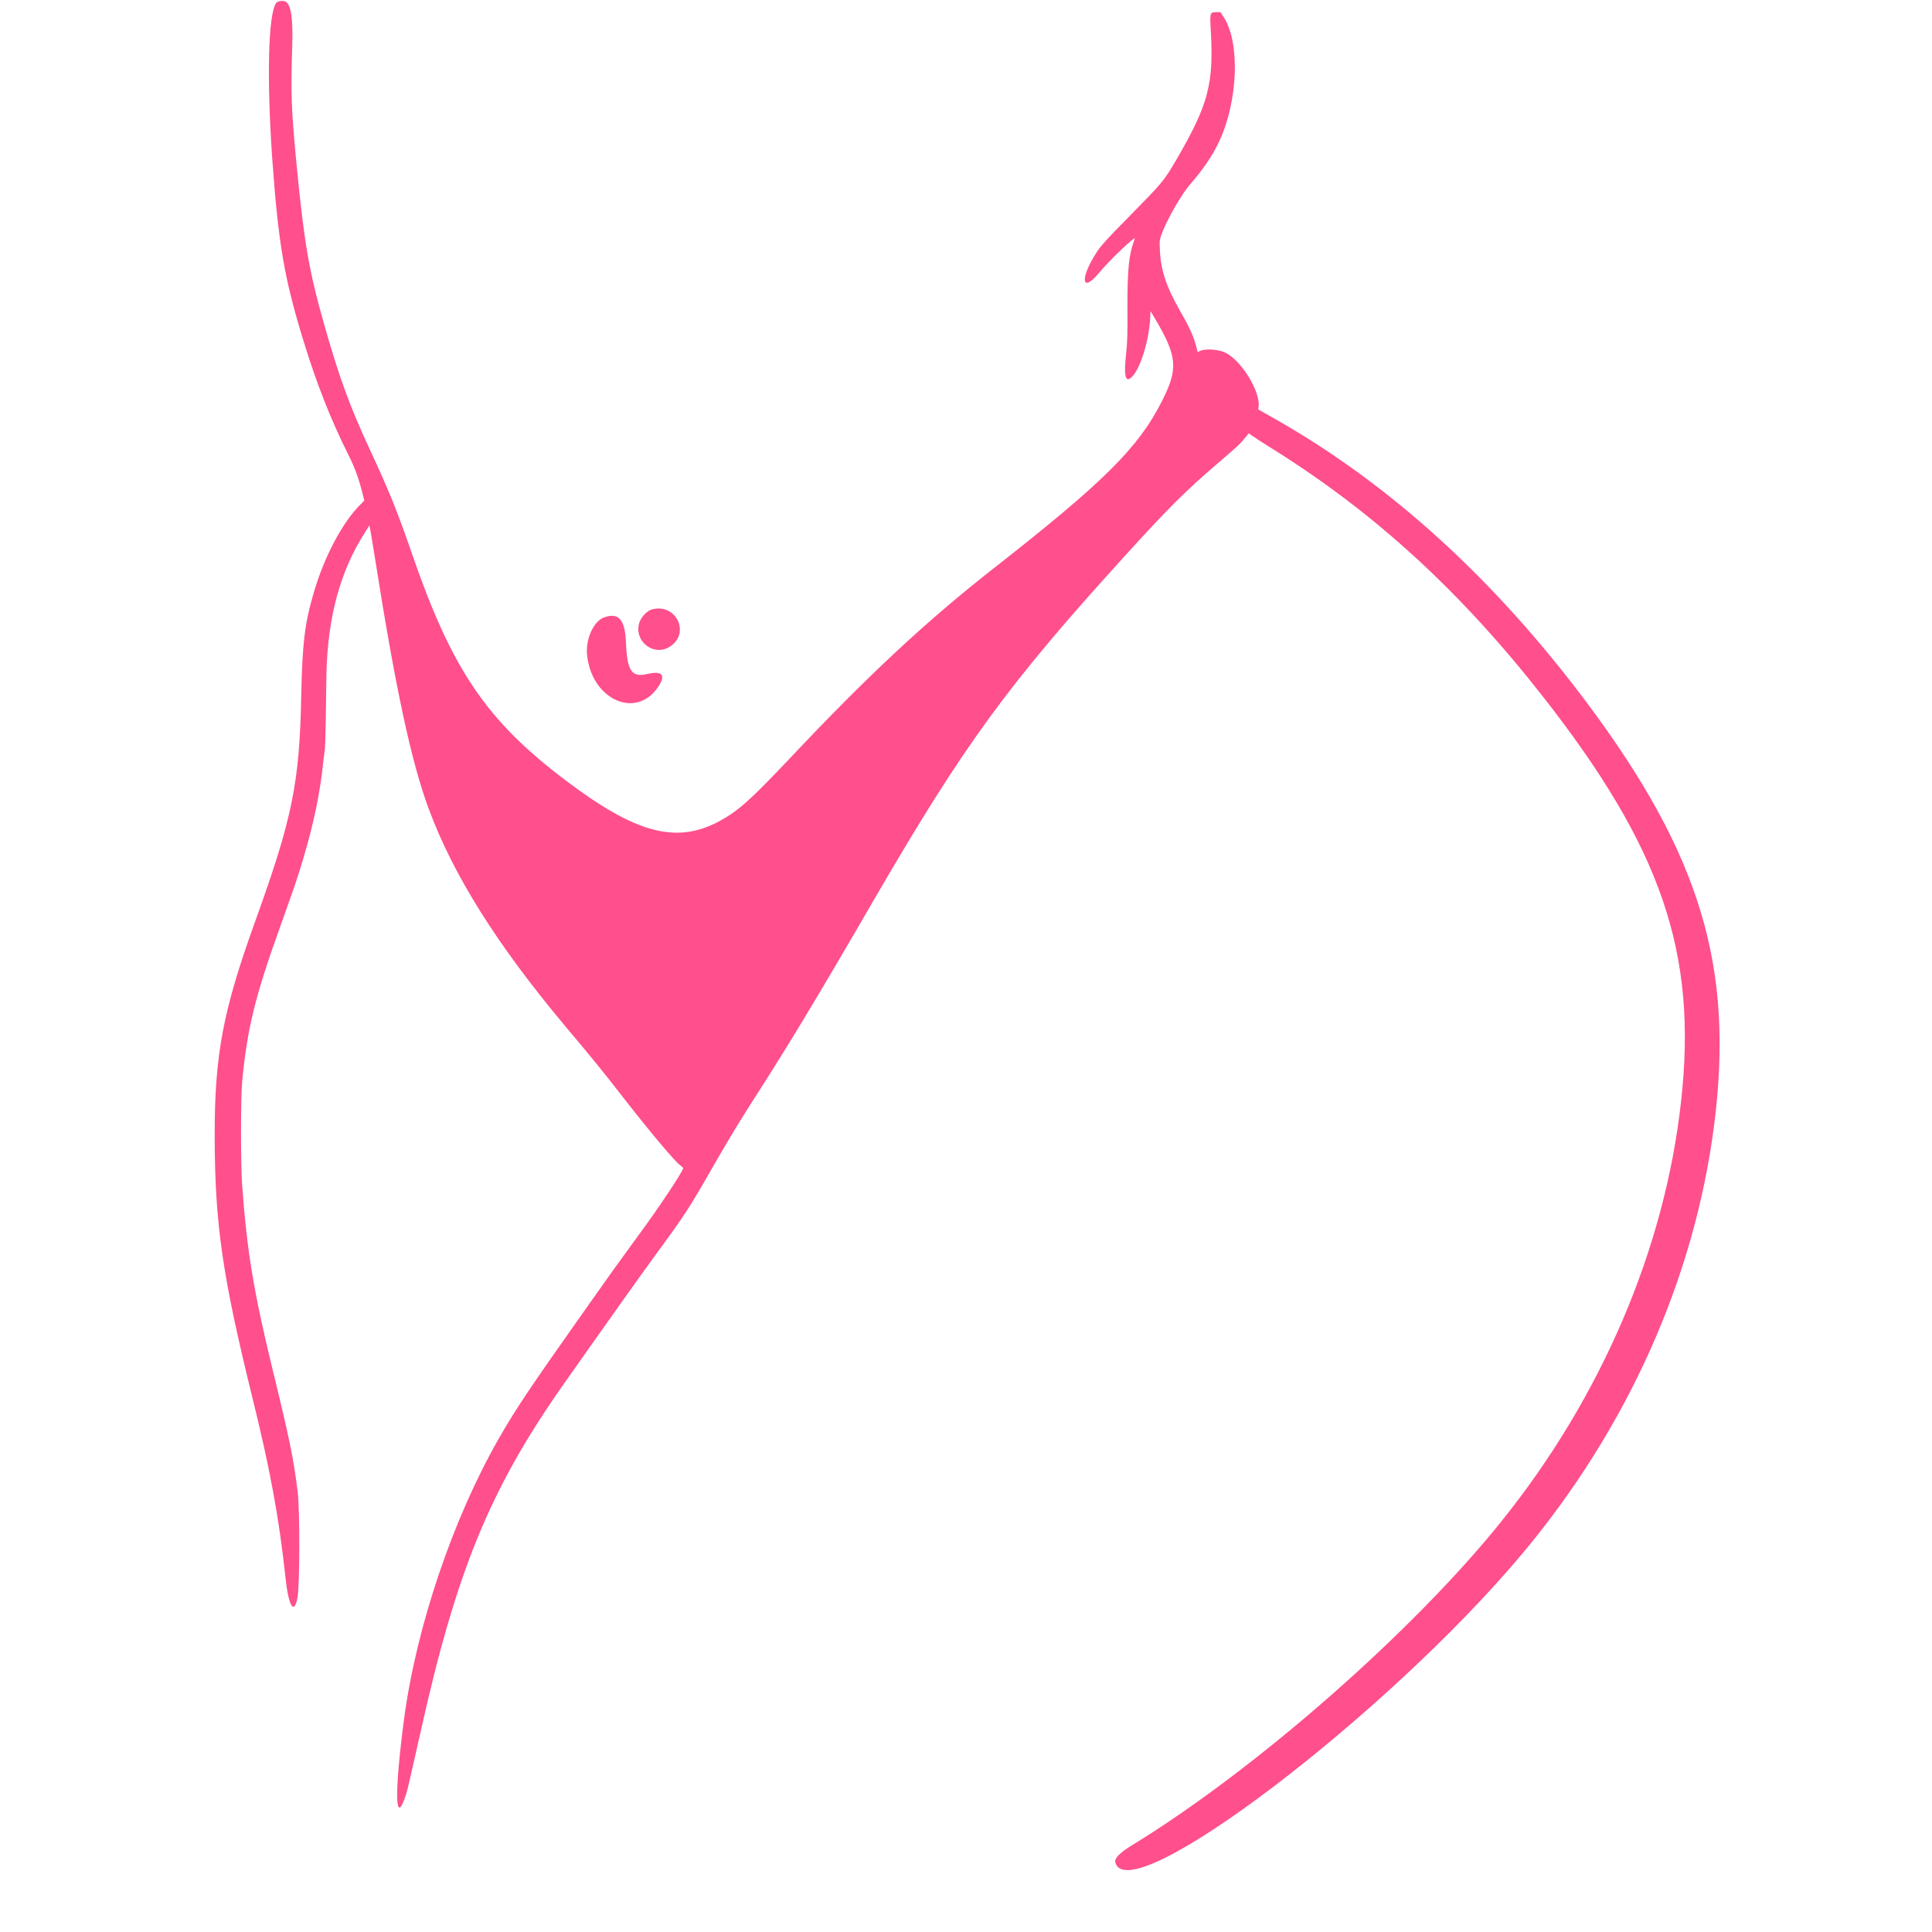 <svg version="1.0" preserveAspectRatio="xMidYMid meet" height="48" viewBox="0 0 36 36" zoomAndPan="magnify" width="48" xmlns:xlink="http://www.w3.org/1999/xlink" xmlns="http://www.w3.org/2000/svg"><defs><clipPath id="d4cc85b37c"><path clip-rule="nonzero" d="M 4 0 L 32.449 0 L 32.449 35 L 4 35 Z M 4 0"></path></clipPath></defs><g clip-path="url(#d4cc85b37c)"><path fill-rule="evenodd" fill-opacity="1" d="M 5.145 0.055 C 4.996 0.27 4.969 1.473 5.074 2.973 C 5.188 4.559 5.301 5.203 5.656 6.355 C 5.906 7.168 6.164 7.82 6.496 8.484 C 6.609 8.707 6.688 8.922 6.758 9.207 L 6.789 9.328 L 6.734 9.383 C 6.391 9.711 6.035 10.379 5.84 11.066 C 5.676 11.629 5.633 11.996 5.613 12.969 C 5.582 14.59 5.445 15.254 4.766 17.137 C 4.152 18.836 4 19.645 4 21.164 C 4.004 22.809 4.141 23.766 4.707 26.059 C 5.039 27.402 5.203 28.309 5.32 29.398 C 5.375 29.926 5.48 30.102 5.543 29.773 C 5.586 29.543 5.59 28.164 5.547 27.801 C 5.473 27.191 5.395 26.809 5.082 25.531 C 4.727 24.07 4.602 23.316 4.512 22.086 C 4.484 21.703 4.484 20.457 4.512 20.16 C 4.605 19.168 4.754 18.562 5.219 17.273 C 5.5 16.484 5.539 16.375 5.648 16.008 C 5.852 15.324 5.965 14.773 6.027 14.168 C 6.039 14.078 6.051 13.977 6.055 13.945 C 6.059 13.914 6.066 13.676 6.07 13.414 C 6.074 13.148 6.078 12.773 6.082 12.578 C 6.105 11.5 6.336 10.645 6.805 9.914 L 6.883 9.789 L 6.91 9.93 C 6.922 10.008 6.961 10.23 6.992 10.43 C 7.367 12.812 7.664 14.199 7.988 15.07 C 8.445 16.305 9.258 17.598 10.516 19.102 C 11.051 19.738 11.242 19.973 11.566 20.391 C 12.113 21.094 12.574 21.641 12.672 21.711 C 12.703 21.734 12.727 21.758 12.73 21.766 C 12.73 21.82 12.277 22.504 11.91 23 C 11.496 23.566 11.387 23.719 10.957 24.328 C 9.859 25.883 9.629 26.223 9.297 26.801 C 8.441 28.293 7.762 30.305 7.531 32.016 C 7.344 33.438 7.359 34.078 7.57 33.426 C 7.59 33.371 7.703 32.867 7.828 32.312 C 8.5 29.281 9.125 27.754 10.496 25.801 C 10.723 25.477 11.219 24.777 11.637 24.188 C 11.785 23.977 12.051 23.609 12.227 23.367 C 12.762 22.637 12.852 22.5 13.281 21.746 C 13.559 21.262 13.773 20.906 14.004 20.547 C 14.648 19.547 15.195 18.648 16.301 16.738 C 17.973 13.863 18.773 12.766 20.938 10.383 C 21.758 9.48 22.074 9.164 22.66 8.66 C 23.062 8.316 23.102 8.277 23.188 8.172 L 23.27 8.074 L 23.316 8.109 C 23.348 8.133 23.535 8.254 23.742 8.383 C 25.629 9.566 27.223 11.031 28.742 12.969 C 30.965 15.805 31.633 17.762 31.324 20.527 C 31.02 23.27 29.844 26.023 27.98 28.344 C 26.336 30.395 23.395 32.977 21.094 34.383 C 20.875 34.516 20.766 34.625 20.781 34.695 C 20.996 35.645 25.855 31.957 28.383 28.93 C 30.332 26.594 31.57 23.824 31.938 20.98 C 32.32 18.027 31.688 15.93 29.566 13.09 C 27.855 10.805 25.93 9.047 23.797 7.828 L 23.445 7.629 L 23.453 7.574 C 23.484 7.293 23.137 6.727 22.84 6.574 C 22.715 6.512 22.477 6.492 22.371 6.535 L 22.316 6.559 L 22.289 6.453 C 22.246 6.281 22.16 6.09 22.008 5.828 C 21.703 5.293 21.609 4.988 21.609 4.508 C 21.609 4.34 21.969 3.668 22.191 3.418 C 22.41 3.168 22.605 2.883 22.719 2.633 C 23.07 1.879 23.109 0.797 22.805 0.324 L 22.742 0.227 L 22.66 0.227 C 22.547 0.227 22.543 0.242 22.559 0.527 C 22.621 1.559 22.523 1.938 21.922 2.973 C 21.68 3.383 21.68 3.383 21.02 4.055 C 20.648 4.43 20.512 4.582 20.445 4.684 C 20.113 5.188 20.148 5.488 20.488 5.074 C 20.664 4.859 21.172 4.375 21.145 4.449 C 21.035 4.734 21.008 4.996 21.008 5.703 C 21.012 6.199 21.008 6.367 20.984 6.586 C 20.941 6.977 20.965 7.113 21.059 7.051 C 21.219 6.945 21.398 6.418 21.43 5.961 L 21.438 5.797 L 21.527 5.945 C 21.941 6.648 21.957 6.875 21.648 7.48 C 21.215 8.34 20.559 8.988 18.57 10.547 C 17.266 11.566 16.18 12.578 14.719 14.129 C 13.977 14.914 13.758 15.109 13.398 15.305 C 12.598 15.73 11.852 15.531 10.547 14.547 C 9.062 13.426 8.418 12.477 7.668 10.293 C 7.402 9.523 7.254 9.156 6.887 8.367 C 6.512 7.559 6.316 7.02 6.035 6.027 C 5.754 5.031 5.668 4.527 5.527 3.074 C 5.426 2.027 5.418 1.754 5.445 0.863 C 5.461 0.344 5.426 0.098 5.324 0.031 C 5.281 0.004 5.172 0.02 5.145 0.055 M 12.148 11.355 C 12.055 11.383 11.941 11.5 11.91 11.613 C 11.812 11.953 12.184 12.238 12.48 12.051 C 12.871 11.805 12.602 11.234 12.148 11.355 M 11.258 11.504 C 11.066 11.57 10.914 11.898 10.938 12.188 C 11.012 13.031 11.852 13.418 12.266 12.797 C 12.414 12.574 12.34 12.492 12.047 12.562 C 11.77 12.625 11.684 12.496 11.664 11.973 C 11.648 11.547 11.527 11.406 11.258 11.504" fill="#ff4f8c"></path></g></svg>